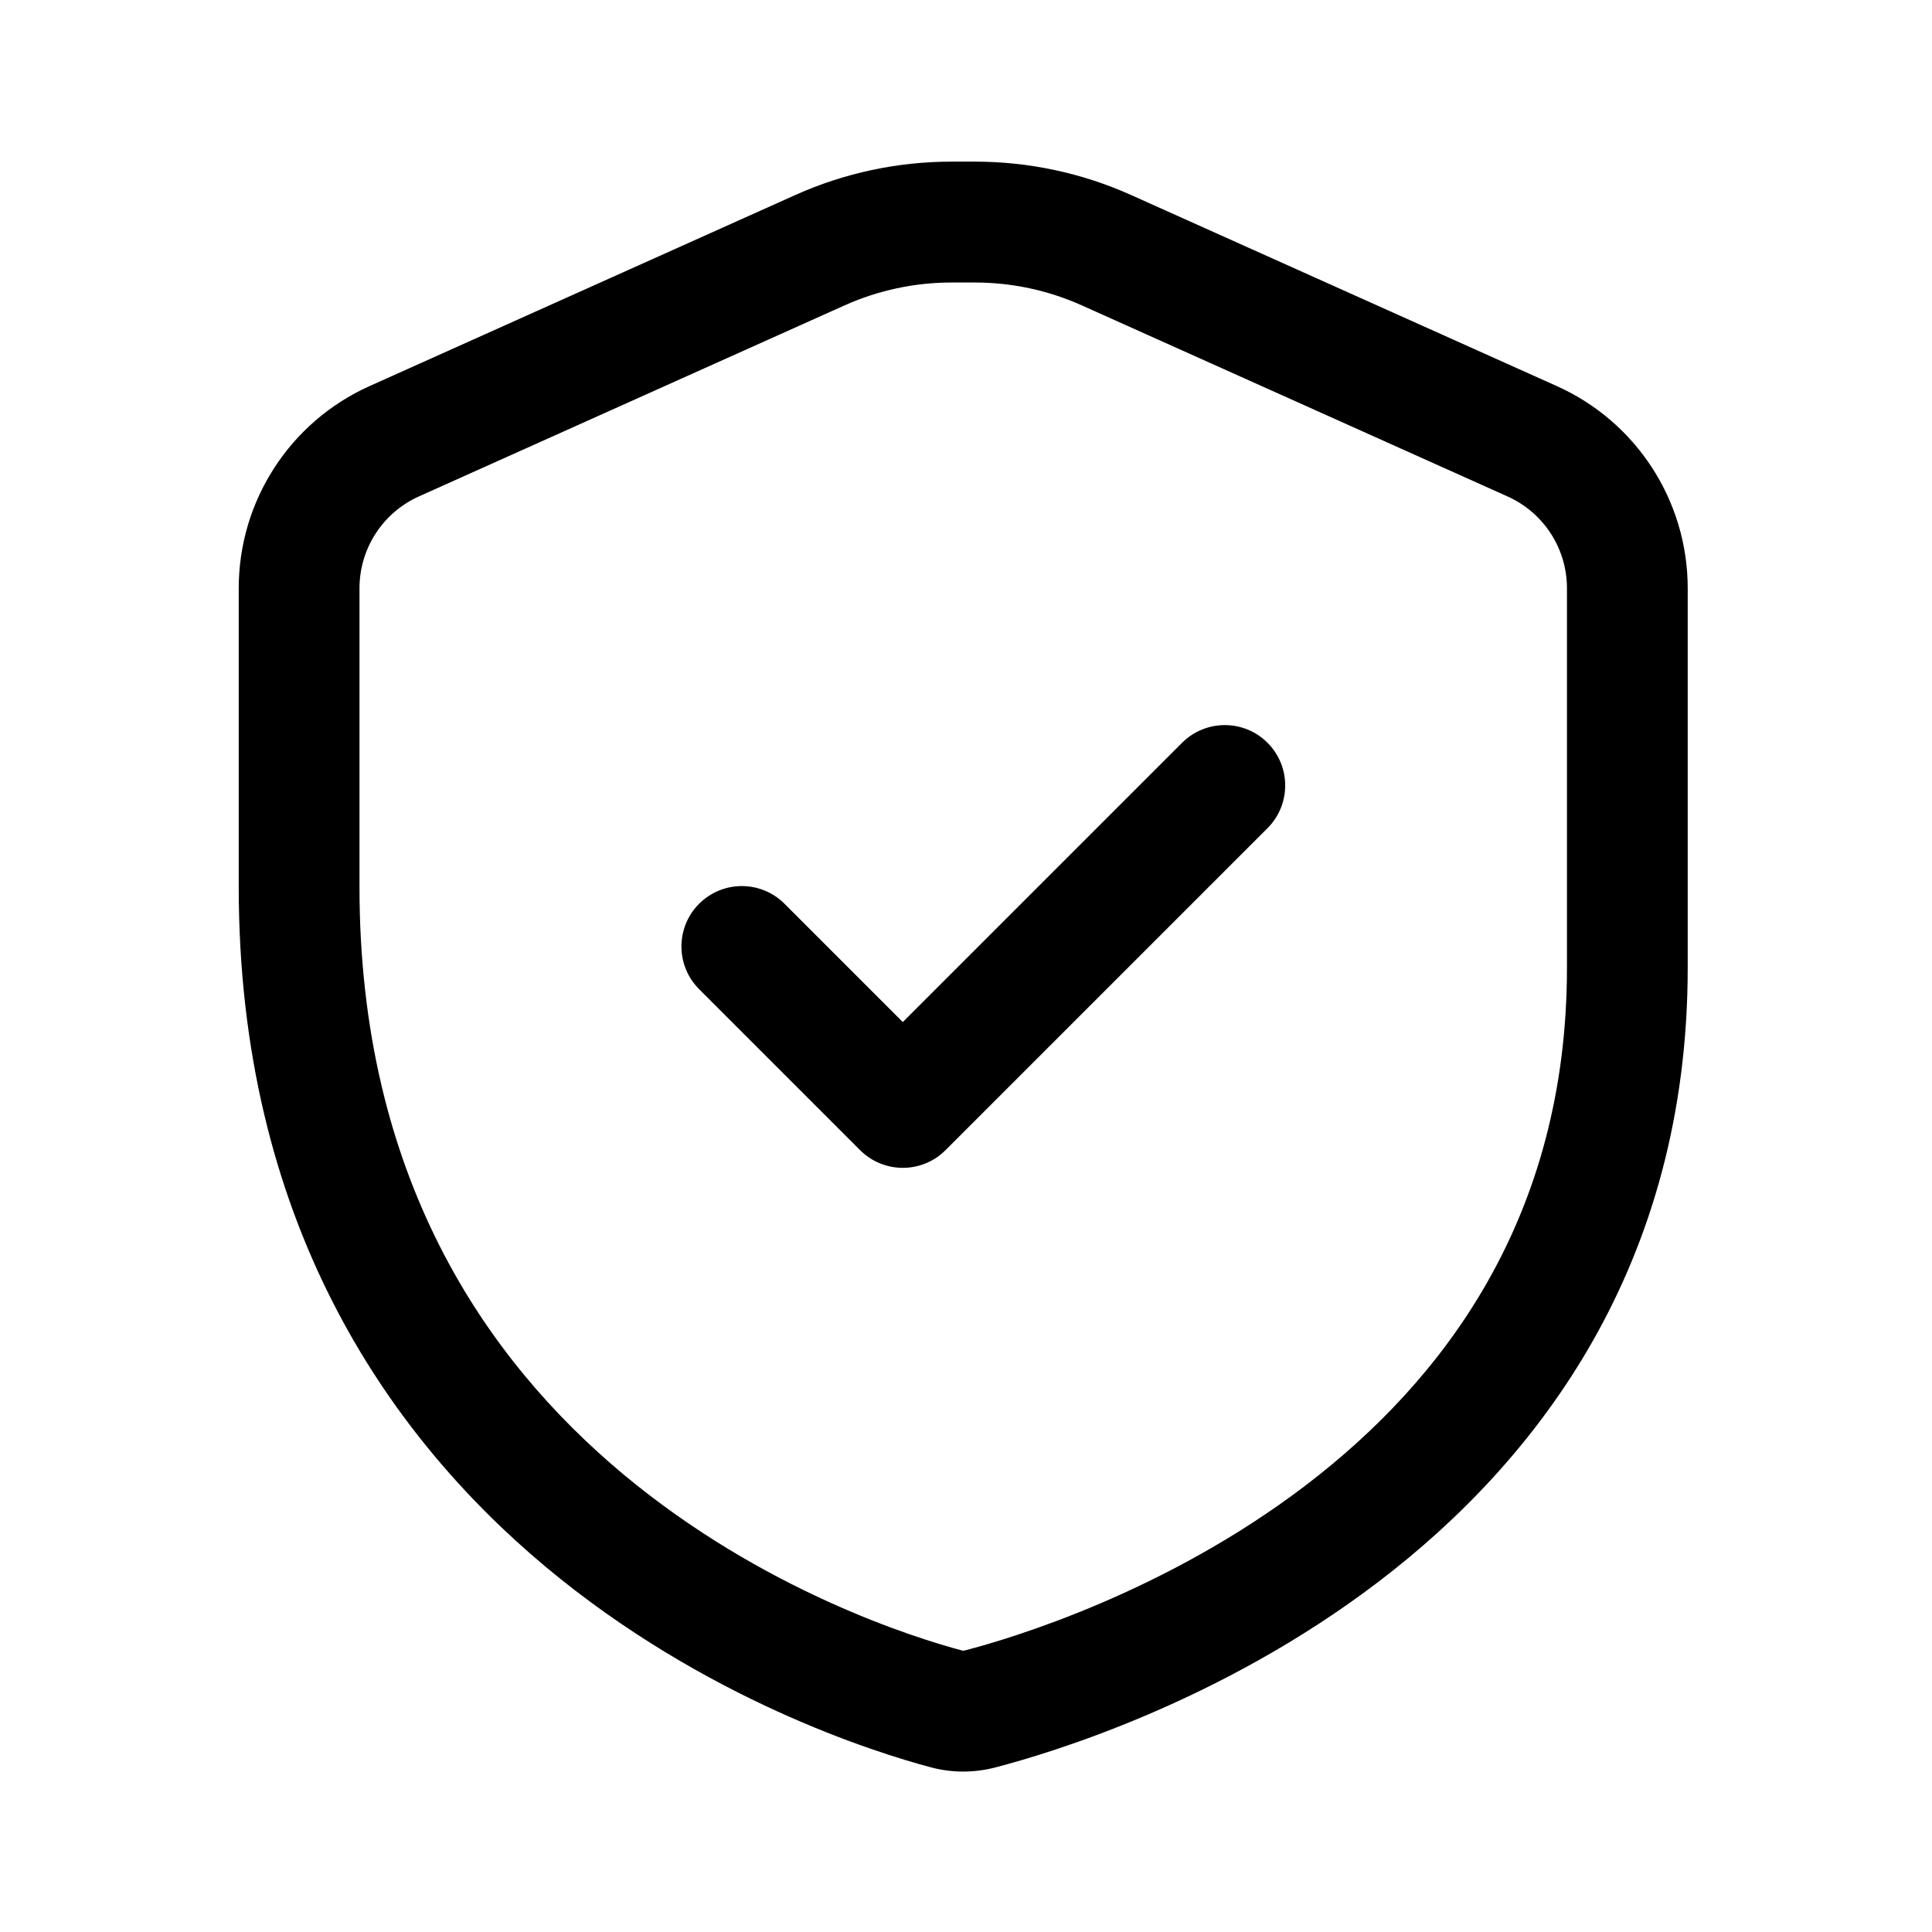 <?xml version="1.0" encoding="UTF-8"?> <svg xmlns="http://www.w3.org/2000/svg" xmlns:xlink="http://www.w3.org/1999/xlink" width="31.999" height="32" viewBox="0 0 31.999 32" fill="none"><desc> Created with Pixso. </desc><defs></defs><path id="Union" d="M13.17 3.231C13.985 2.865 14.868 2.677 15.761 2.677L16.146 2.677C17.039 2.677 17.922 2.865 18.736 3.231L25.786 6.395C27.104 6.987 27.953 8.296 27.953 9.743L27.953 16.025C27.953 20.95 25.481 24.179 22.833 26.197C20.213 28.195 17.385 29.04 16.479 29.275C16.134 29.364 15.771 29.365 15.422 29.273C14.505 29.029 11.666 28.146 9.038 25.951C6.379 23.729 3.954 20.171 3.954 14.69L3.954 9.744C3.954 8.297 4.802 6.987 6.12 6.395L13.17 3.231ZM15.761 4.679C15.149 4.679 14.546 4.808 13.988 5.058L6.938 8.222C6.339 8.491 5.954 9.087 5.954 9.744L5.954 14.69C5.954 19.487 8.041 22.511 10.319 24.414C12.63 26.343 15.153 27.129 15.936 27.337C15.947 27.34 15.961 27.341 15.976 27.337C16.77 27.131 19.305 26.369 21.622 24.604C23.912 22.859 25.953 20.169 25.953 16.025L25.953 9.743C25.953 9.086 25.568 8.491 24.968 8.222L17.918 5.058C17.361 4.808 16.757 4.679 16.146 4.679L15.761 4.679ZM20.993 12.302C21.384 12.693 21.384 13.326 20.993 13.717L15.66 19.05C15.27 19.44 14.637 19.44 14.246 19.05L11.579 16.383C11.189 15.993 11.189 15.359 11.579 14.969C11.97 14.578 12.603 14.578 12.994 14.969L14.953 16.928L19.579 12.302C19.97 11.912 20.603 11.912 20.993 12.302Z" clip-rule="evenodd" fill="#000000" fill-opacity="1" fill-rule="evenodd"></path></svg> 